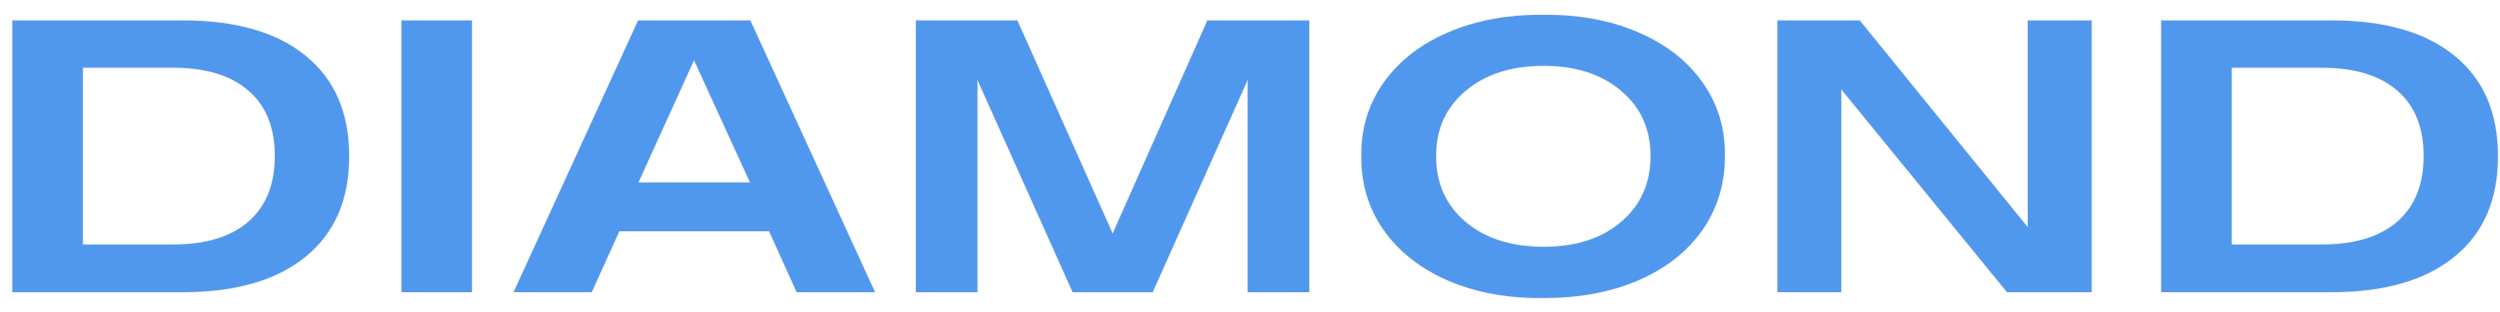 <?xml version="1.0" encoding="UTF-8"?> <svg xmlns="http://www.w3.org/2000/svg" width="112" height="14" viewBox="0 0 112 14" fill="none"><mask id="path-1-outside-1_44_1016" maskUnits="userSpaceOnUse" x="0" y="0.082" width="112" height="14" fill="black"><rect fill="white" y="0.082" width="112" height="14"></rect><path d="M0.56 0.923H8.183C10.568 0.923 12.405 1.452 13.694 2.509C14.988 3.56 15.635 5.058 15.635 7.003C15.635 8.942 14.985 10.44 13.685 11.496C12.385 12.553 10.551 13.082 8.183 13.082H0.56V0.923ZM7.75 10.962C9.214 10.962 10.342 10.62 11.133 9.936C11.925 9.247 12.32 8.263 12.32 6.986C12.32 5.708 11.925 4.73 11.133 4.052C10.348 3.368 9.22 3.026 7.75 3.026H3.706V10.962H7.75ZM17.992 0.923H21.138V13.082H17.992V0.923ZM28.591 0.923H33.611L39.19 13.082H35.696L34.458 10.352H27.743L26.505 13.082H23.02L28.591 0.923ZM33.611 8.181L31.092 2.679L28.591 8.181H33.611ZM41.038 0.923H45.574L49.847 10.479L54.095 0.923H58.648V13.082H55.901V3.552L51.636 13.082H48.058L43.785 3.552V13.082H41.038V0.923ZM60.997 6.986C60.98 5.759 61.313 4.663 61.998 3.696C62.687 2.729 63.654 1.98 64.897 1.449C66.146 0.918 67.562 0.658 69.145 0.669C70.728 0.658 72.138 0.918 73.376 1.449C74.62 1.98 75.583 2.729 76.267 3.696C76.951 4.663 77.285 5.759 77.268 6.986C77.268 8.241 76.929 9.351 76.25 10.318C75.572 11.279 74.617 12.025 73.385 12.556C72.158 13.082 70.745 13.345 69.145 13.345C67.562 13.362 66.146 13.105 64.897 12.573C63.654 12.036 62.687 11.282 61.998 10.309C61.313 9.332 60.98 8.224 60.997 6.986ZM73.953 6.986C73.953 5.776 73.512 4.801 72.63 4.061C71.748 3.314 70.592 2.941 69.162 2.941C67.715 2.941 66.548 3.314 65.66 4.061C64.773 4.801 64.329 5.776 64.329 6.986C64.329 8.212 64.77 9.199 65.652 9.945C66.539 10.691 67.709 11.064 69.162 11.064C70.598 11.064 71.754 10.691 72.63 9.945C73.512 9.199 73.953 8.212 73.953 6.986ZM79.633 0.923H83.313L90.851 10.199V0.923H93.7V13.082H89.918L82.482 3.984V13.082H79.633V0.923ZM96.828 0.923H104.451C106.836 0.923 108.673 1.452 109.962 2.509C111.256 3.56 111.904 5.058 111.904 7.003C111.904 8.942 111.254 10.44 109.954 11.496C108.653 12.553 106.819 13.082 104.451 13.082H96.828V0.923ZM104.018 10.962C105.482 10.962 106.61 10.62 107.401 9.936C108.193 9.247 108.588 8.263 108.588 6.986C108.588 5.708 108.193 4.73 107.401 4.052C106.616 3.368 105.488 3.026 104.018 3.026H99.974V10.962H104.018Z"></path></mask><path d="M0.56 0.923H8.183C10.568 0.923 12.405 1.452 13.694 2.509C14.988 3.56 15.635 5.058 15.635 7.003C15.635 8.942 14.985 10.44 13.685 11.496C12.385 12.553 10.551 13.082 8.183 13.082H0.56V0.923ZM7.75 10.962C9.214 10.962 10.342 10.62 11.133 9.936C11.925 9.247 12.32 8.263 12.32 6.986C12.32 5.708 11.925 4.73 11.133 4.052C10.348 3.368 9.22 3.026 7.75 3.026H3.706V10.962H7.75ZM17.992 0.923H21.138V13.082H17.992V0.923ZM28.591 0.923H33.611L39.19 13.082H35.696L34.458 10.352H27.743L26.505 13.082H23.02L28.591 0.923ZM33.611 8.181L31.092 2.679L28.591 8.181H33.611ZM41.038 0.923H45.574L49.847 10.479L54.095 0.923H58.648V13.082H55.901V3.552L51.636 13.082H48.058L43.785 3.552V13.082H41.038V0.923ZM60.997 6.986C60.98 5.759 61.313 4.663 61.998 3.696C62.687 2.729 63.654 1.98 64.897 1.449C66.146 0.918 67.562 0.658 69.145 0.669C70.728 0.658 72.138 0.918 73.376 1.449C74.62 1.98 75.583 2.729 76.267 3.696C76.951 4.663 77.285 5.759 77.268 6.986C77.268 8.241 76.929 9.351 76.25 10.318C75.572 11.279 74.617 12.025 73.385 12.556C72.158 13.082 70.745 13.345 69.145 13.345C67.562 13.362 66.146 13.105 64.897 12.573C63.654 12.036 62.687 11.282 61.998 10.309C61.313 9.332 60.98 8.224 60.997 6.986ZM73.953 6.986C73.953 5.776 73.512 4.801 72.63 4.061C71.748 3.314 70.592 2.941 69.162 2.941C67.715 2.941 66.548 3.314 65.66 4.061C64.773 4.801 64.329 5.776 64.329 6.986C64.329 8.212 64.77 9.199 65.652 9.945C66.539 10.691 67.709 11.064 69.162 11.064C70.598 11.064 71.754 10.691 72.63 9.945C73.512 9.199 73.953 8.212 73.953 6.986ZM79.633 0.923H83.313L90.851 10.199V0.923H93.7V13.082H89.918L82.482 3.984V13.082H79.633V0.923ZM96.828 0.923H104.451C106.836 0.923 108.673 1.452 109.962 2.509C111.256 3.56 111.904 5.058 111.904 7.003C111.904 8.942 111.254 10.44 109.954 11.496C108.653 12.553 106.819 13.082 104.451 13.082H96.828V0.923ZM104.018 10.962C105.482 10.962 106.61 10.62 107.401 9.936C108.193 9.247 108.588 8.263 108.588 6.986C108.588 5.708 108.193 4.73 107.401 4.052C106.616 3.368 105.488 3.026 104.018 3.026H99.974V10.962H104.018Z" fill="#5098ED"></path><path d="M0.56 0.923V0.888H0.525V0.923H0.56ZM13.694 2.509L13.672 2.536L13.672 2.536L13.694 2.509ZM0.56 13.082H0.525V13.117H0.56V13.082ZM11.133 9.936L11.156 9.963L11.156 9.963L11.133 9.936ZM11.133 4.052L11.11 4.079L11.11 4.079L11.133 4.052ZM3.706 3.026V2.991H3.671V3.026H3.706ZM3.706 10.962H3.671V10.997H3.706V10.962ZM0.56 0.958H8.183V0.888H0.56V0.958ZM8.183 0.958C10.563 0.958 12.391 1.486 13.672 2.536L13.716 2.482C12.419 1.418 10.573 0.888 8.183 0.888V0.958ZM13.672 2.536C14.957 3.58 15.6 5.067 15.6 7.003H15.67C15.67 5.05 15.02 3.541 13.716 2.482L13.672 2.536ZM15.6 7.003C15.6 8.933 14.954 10.42 13.663 11.469L13.707 11.524C15.017 10.459 15.67 8.95 15.67 7.003H15.6ZM13.663 11.469C12.371 12.52 10.546 13.047 8.183 13.047V13.117C10.556 13.117 12.399 12.588 13.707 11.524L13.663 11.469ZM8.183 13.047H0.56V13.117H8.183V13.047ZM0.595 13.082V0.923H0.525V13.082H0.595ZM7.75 10.997C9.219 10.997 10.356 10.654 11.156 9.963L11.11 9.91C10.327 10.586 9.209 10.927 7.75 10.927V10.997ZM11.156 9.963C11.957 9.265 12.355 8.271 12.355 6.986H12.285C12.285 8.256 11.892 9.228 11.11 9.91L11.156 9.963ZM12.355 6.986C12.355 5.701 11.957 4.712 11.156 4.026L11.11 4.079C11.892 4.749 12.285 5.716 12.285 6.986H12.355ZM11.156 4.026C10.362 3.334 9.225 2.991 7.75 2.991V3.061C9.215 3.061 10.333 3.402 11.11 4.079L11.156 4.026ZM7.75 2.991H3.706V3.061H7.75V2.991ZM3.671 3.026V10.962H3.741V3.026H3.671ZM3.706 10.997H7.75V10.927H3.706V10.997ZM17.992 0.923V0.888H17.957V0.923H17.992ZM21.138 0.923H21.173V0.888H21.138V0.923ZM21.138 13.082V13.117H21.173V13.082H21.138ZM17.992 13.082H17.957V13.117H17.992V13.082ZM17.992 0.958H21.138V0.888H17.992V0.958ZM21.103 0.923V13.082H21.173V0.923H21.103ZM21.138 13.047H17.992V13.117H21.138V13.047ZM18.027 13.082V0.923H17.957V13.082H18.027ZM28.591 0.923V0.888H28.569L28.559 0.909L28.591 0.923ZM33.611 0.923L33.642 0.909L33.633 0.888H33.611V0.923ZM39.19 13.082V13.117H39.244L39.221 13.067L39.19 13.082ZM35.696 13.082L35.664 13.097L35.674 13.117H35.696V13.082ZM34.458 10.352L34.49 10.337L34.481 10.317H34.458V10.352ZM27.743 10.352V10.317H27.721L27.711 10.337L27.743 10.352ZM26.505 13.082V13.117H26.528L26.537 13.097L26.505 13.082ZM23.02 13.082L22.989 13.067L22.966 13.117H23.02V13.082ZM33.611 8.181V8.216H33.665L33.642 8.167L33.611 8.181ZM31.092 2.679L31.124 2.664L31.092 2.594L31.06 2.664L31.092 2.679ZM28.591 8.181L28.559 8.167L28.537 8.216H28.591V8.181ZM28.591 0.958H33.611V0.888H28.591V0.958ZM33.579 0.938L39.158 13.097L39.221 13.067L33.642 0.909L33.579 0.938ZM39.19 13.047H35.696V13.117H39.19V13.047ZM35.728 13.068L34.49 10.337L34.426 10.366L35.664 13.097L35.728 13.068ZM34.458 10.317H27.743V10.387H34.458V10.317ZM27.711 10.337L26.473 13.068L26.537 13.097L27.775 10.366L27.711 10.337ZM26.505 13.047H23.02V13.117H26.505V13.047ZM23.052 13.097L28.623 0.938L28.559 0.909L22.989 13.067L23.052 13.097ZM33.642 8.167L31.124 2.664L31.06 2.693L33.579 8.196L33.642 8.167ZM31.06 2.664L28.559 8.167L28.623 8.196L31.124 2.693L31.06 2.664ZM28.591 8.216H33.611V8.146H28.591V8.216ZM41.038 0.923V0.888H41.003V0.923H41.038ZM45.574 0.923L45.606 0.909L45.597 0.888H45.574V0.923ZM49.847 10.479L49.815 10.493L49.847 10.565L49.879 10.493L49.847 10.479ZM54.095 0.923V0.888H54.072L54.063 0.909L54.095 0.923ZM58.648 0.923H58.683V0.888H58.648V0.923ZM58.648 13.082V13.117H58.683V13.082H58.648ZM55.901 13.082H55.866V13.117H55.901V13.082ZM55.901 3.552H55.936L55.869 3.538L55.901 3.552ZM51.636 13.082V13.117H51.659L51.668 13.096L51.636 13.082ZM48.058 13.082L48.026 13.096L48.036 13.117H48.058V13.082ZM43.785 3.552L43.817 3.538L43.75 3.552H43.785ZM43.785 13.082V13.117H43.82V13.082H43.785ZM41.038 13.082H41.003V13.117H41.038V13.082ZM41.038 0.958H45.574V0.888H41.038V0.958ZM45.542 0.938L49.815 10.493L49.879 10.465L45.606 0.909L45.542 0.938ZM49.879 10.493L54.127 0.938L54.063 0.909L49.815 10.465L49.879 10.493ZM54.095 0.958H58.648V0.888H54.095V0.958ZM58.613 0.923V13.082H58.683V0.923H58.613ZM58.648 13.047H55.901V13.117H58.648V13.047ZM55.936 13.082V3.552H55.866V13.082H55.936ZM55.869 3.538L51.604 13.068L51.668 13.096L55.933 3.566L55.869 3.538ZM51.636 13.047H48.058V13.117H51.636V13.047ZM48.09 13.068L43.817 3.538L43.753 3.566L48.026 13.096L48.09 13.068ZM43.75 3.552V13.082H43.82V3.552H43.75ZM43.785 13.047H41.038V13.117H43.785V13.047ZM41.073 13.082V0.923H41.003V13.082H41.073ZM60.997 6.986L61.032 6.986L61.032 6.985L60.997 6.986ZM61.998 3.696L61.969 3.676L61.969 3.676L61.998 3.696ZM64.897 1.449L64.883 1.417L64.883 1.417L64.897 1.449ZM69.145 0.669L69.145 0.704L69.145 0.704L69.145 0.669ZM73.376 1.449L73.362 1.481L73.362 1.481L73.376 1.449ZM77.268 6.986L77.233 6.985V6.986H77.268ZM76.25 10.318L76.279 10.338L76.279 10.338L76.25 10.318ZM73.385 12.556L73.398 12.588L73.398 12.588L73.385 12.556ZM69.145 13.345V13.31L69.145 13.31L69.145 13.345ZM64.897 12.573L64.883 12.605L64.883 12.605L64.897 12.573ZM61.998 10.309L61.969 10.329L61.969 10.33L61.998 10.309ZM72.63 4.061L72.607 4.087L72.607 4.087L72.63 4.061ZM65.66 4.061L65.683 4.087L65.683 4.087L65.66 4.061ZM65.652 9.945L65.629 9.972L65.629 9.972L65.652 9.945ZM72.63 9.945L72.607 9.918L72.607 9.918L72.63 9.945ZM61.032 6.985C61.015 5.766 61.346 4.677 62.026 3.716L61.969 3.676C61.281 4.649 60.945 5.753 60.962 6.986L61.032 6.985ZM62.026 3.716C62.711 2.756 63.672 2.01 64.911 1.481L64.883 1.417C63.635 1.95 62.663 2.703 61.969 3.676L62.026 3.716ZM64.911 1.481C66.155 0.952 67.566 0.693 69.145 0.704L69.145 0.634C67.559 0.623 66.138 0.883 64.883 1.417L64.911 1.481ZM69.145 0.704C70.724 0.693 72.129 0.952 73.362 1.481L73.39 1.417C72.147 0.883 70.732 0.623 69.145 0.634L69.145 0.704ZM73.362 1.481C74.601 2.01 75.559 2.756 76.239 3.716L76.296 3.676C75.608 2.703 74.638 1.95 73.39 1.417L73.362 1.481ZM76.239 3.716C76.918 4.677 77.25 5.766 77.233 6.985L77.303 6.986C77.32 5.753 76.984 4.649 76.296 3.676L76.239 3.716ZM77.233 6.986C77.233 8.234 76.896 9.338 76.222 10.298L76.279 10.338C76.962 9.365 77.303 8.247 77.303 6.986H77.233ZM76.222 10.298C75.548 11.253 74.598 11.995 73.371 12.524L73.398 12.588C74.636 12.055 75.596 11.305 76.279 10.338L76.222 10.298ZM73.371 12.524C72.149 13.048 70.741 13.31 69.145 13.31V13.38C70.749 13.38 72.167 13.116 73.398 12.588L73.371 12.524ZM69.145 13.31C67.566 13.327 66.155 13.07 64.911 12.541L64.883 12.605C66.138 13.139 67.559 13.397 69.145 13.38L69.145 13.31ZM64.911 12.541C63.673 12.006 62.711 11.255 62.026 10.289L61.969 10.33C62.663 11.308 63.635 12.066 64.883 12.605L64.911 12.541ZM62.026 10.289C61.347 9.318 61.015 8.217 61.032 6.986L60.962 6.985C60.945 8.23 61.281 9.345 61.969 10.329L62.026 10.289ZM73.988 6.986C73.988 5.766 73.543 4.781 72.652 4.034L72.607 4.087C73.481 4.821 73.918 5.786 73.918 6.986H73.988ZM72.653 4.034C71.763 3.281 70.598 2.906 69.162 2.906V2.976C70.586 2.976 71.733 3.348 72.607 4.087L72.653 4.034ZM69.162 2.906C67.709 2.906 66.533 3.281 65.638 4.034L65.683 4.087C66.562 3.348 67.721 2.976 69.162 2.976V2.906ZM65.638 4.034C64.742 4.781 64.294 5.766 64.294 6.986H64.364C64.364 5.786 64.804 4.821 65.683 4.087L65.638 4.034ZM64.294 6.986C64.294 8.222 64.739 9.218 65.629 9.972L65.674 9.918C64.801 9.179 64.364 8.203 64.364 6.986H64.294ZM65.629 9.972C66.525 10.724 67.703 11.099 69.162 11.099V11.029C67.716 11.029 66.554 10.658 65.674 9.918L65.629 9.972ZM69.162 11.099C70.604 11.099 71.769 10.724 72.653 9.972L72.607 9.918C71.739 10.658 70.592 11.029 69.162 11.029V11.099ZM72.653 9.972C73.543 9.218 73.988 8.222 73.988 6.986H73.918C73.918 8.203 73.481 9.179 72.607 9.918L72.653 9.972ZM79.633 0.923V0.888H79.598V0.923H79.633ZM83.313 0.923L83.34 0.901L83.33 0.888H83.313V0.923ZM90.851 10.199L90.824 10.221L90.886 10.298V10.199H90.851ZM90.851 0.923V0.888H90.816V0.923H90.851ZM93.7 0.923H93.735V0.888H93.7V0.923ZM93.7 13.082V13.117H93.735V13.082H93.7ZM89.918 13.082L89.891 13.104L89.902 13.117H89.918V13.082ZM82.482 3.984L82.509 3.962L82.447 3.886V3.984H82.482ZM82.482 13.082V13.117H82.517V13.082H82.482ZM79.633 13.082H79.598V13.117H79.633V13.082ZM79.633 0.958H83.313V0.888H79.633V0.958ZM83.286 0.946L90.824 10.221L90.878 10.177L83.34 0.901L83.286 0.946ZM90.886 10.199V0.923H90.816V10.199H90.886ZM90.851 0.958H93.7V0.888H90.851V0.958ZM93.665 0.923V13.082H93.735V0.923H93.665ZM93.7 13.047H89.918V13.117H93.7V13.047ZM89.945 13.06L82.509 3.962L82.455 4.006L89.891 13.104L89.945 13.06ZM82.447 3.984V13.082H82.517V3.984H82.447ZM82.482 13.047H79.633V13.117H82.482V13.047ZM79.668 13.082V0.923H79.598V13.082H79.668ZM96.828 0.923V0.888H96.793V0.923H96.828ZM109.962 2.509L109.94 2.536L109.94 2.536L109.962 2.509ZM96.828 13.082H96.793V13.117H96.828V13.082ZM107.401 9.936L107.424 9.963L107.424 9.963L107.401 9.936ZM107.401 4.052L107.378 4.079L107.379 4.079L107.401 4.052ZM99.974 3.026V2.991H99.939V3.026H99.974ZM99.974 10.962H99.939V10.997H99.974V10.962ZM96.828 0.958H104.451V0.888H96.828V0.958ZM104.451 0.958C106.831 0.958 108.66 1.486 109.94 2.536L109.984 2.482C108.687 1.418 106.841 0.888 104.451 0.888V0.958ZM109.94 2.536C111.225 3.58 111.869 5.067 111.869 7.003H111.939C111.939 5.05 111.288 3.541 109.984 2.482L109.94 2.536ZM111.869 7.003C111.869 8.933 111.222 10.42 109.931 11.469L109.976 11.524C111.285 10.459 111.939 8.95 111.939 7.003H111.869ZM109.931 11.469C108.64 12.52 106.814 13.047 104.451 13.047V13.117C106.824 13.117 108.667 12.588 109.976 11.524L109.931 11.469ZM104.451 13.047H96.828V13.117H104.451V13.047ZM96.863 13.082V0.923H96.793V13.082H96.863ZM104.018 10.997C105.487 10.997 106.624 10.654 107.424 9.963L107.379 9.91C106.596 10.586 105.477 10.927 104.018 10.927V10.997ZM107.424 9.963C108.225 9.265 108.623 8.271 108.623 6.986H108.553C108.553 8.256 108.161 9.228 107.378 9.91L107.424 9.963ZM108.623 6.986C108.623 5.701 108.225 4.712 107.424 4.026L107.379 4.079C108.161 4.749 108.553 5.716 108.553 6.986H108.623ZM107.424 4.026C106.63 3.334 105.493 2.991 104.018 2.991V3.061C105.483 3.061 106.601 3.402 107.378 4.079L107.424 4.026ZM104.018 2.991H99.974V3.061H104.018V2.991ZM99.939 3.026V10.962H100.009V3.026H99.939ZM99.974 10.997H104.018V10.927H99.974V10.997Z" fill="#427EDB" fill-opacity="0.2" mask="url(#path-1-outside-1_44_1016)"></path></svg> 